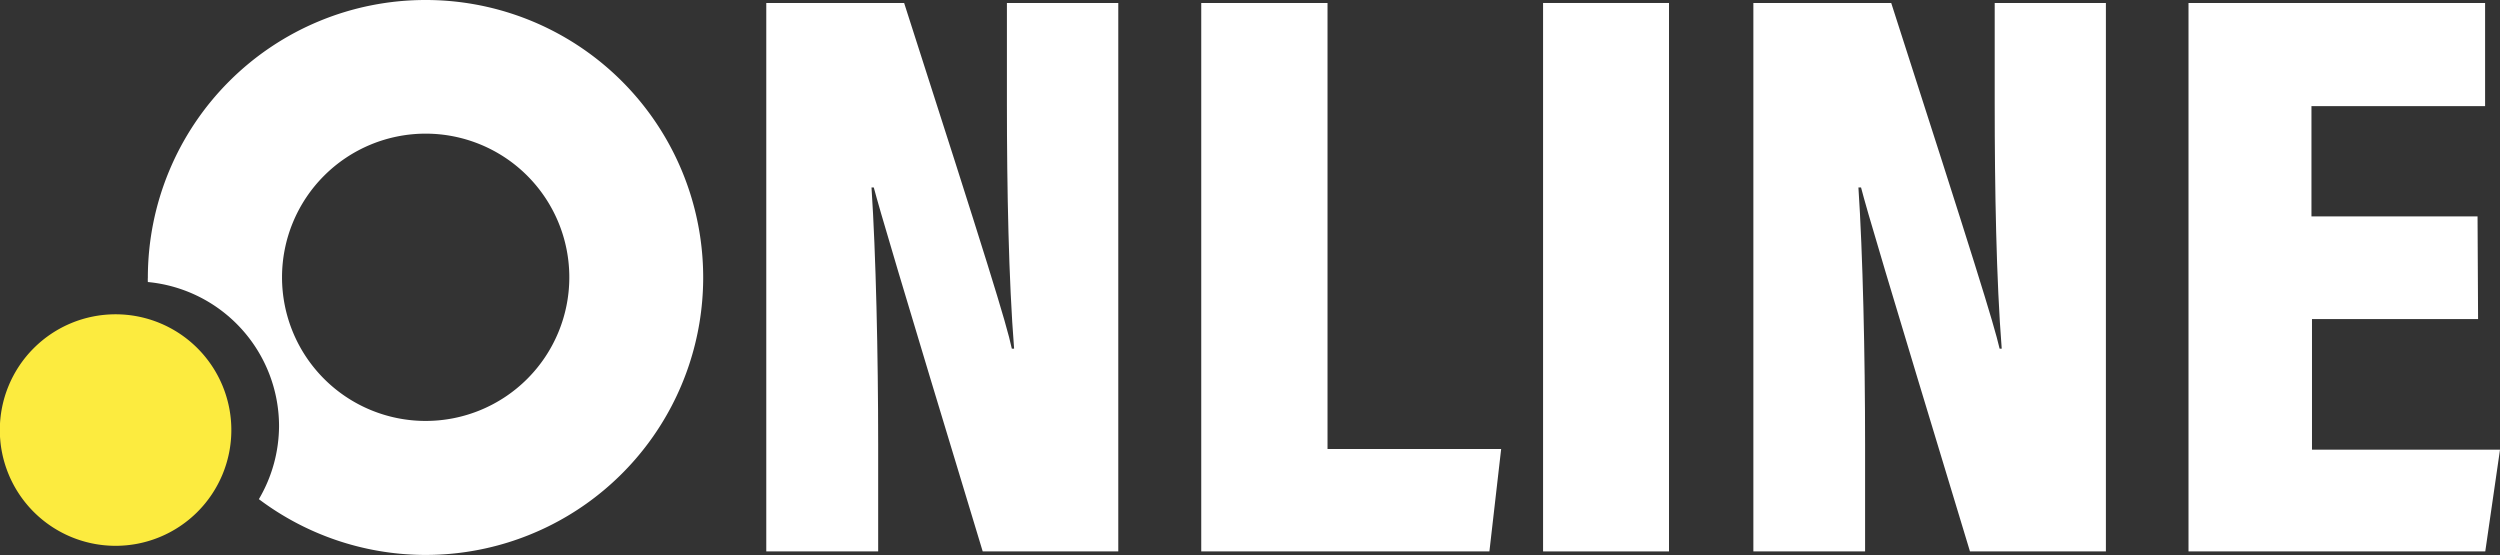 <svg xmlns="http://www.w3.org/2000/svg" viewBox="0 0 142.54 31.66">
  <rect x="0" y="0" width="142.54" height="31.66" fill="#333333" stroke="none"/>
  <defs>
    <style>
      .a {
        fill: #fff;
      }

      .b {
        fill: #fceb3f;
      }
    </style>
  </defs>
  <path class="a" d="M44,31.44V.17h7.86C56.6,14.91,57.7,18.45,58,19.88h.13c-.31-3.93-.41-9.09-.41-14V.17h6.35V31.44H56.34C51.41,15.19,50.48,12,50.13,10.69H50c.25,3.76.38,9.55.38,14.66v6.09Z" transform="translate(-0.31 0)"/>
  <path class="a" d="M68.8.17H76V25.6H85.9l-.67,5.84H68.8Z" transform="translate(-0.31 0)"/>
  <path class="a" d="M95.47.17V31.44H88.29V.17Z" transform="translate(-0.31 0)"/>
  <path class="a" d="M100.28,31.44V.17h7.86c4.75,14.74,5.85,18.28,6.18,19.71h.12c-.31-3.93-.4-9.09-.4-14V.17h6.34V31.44h-7.75c-4.93-16.25-5.86-19.4-6.21-20.75h-.15c.25,3.76.38,9.55.38,14.66v6.09Z" transform="translate(-0.31 0)"/>
  <path class="a" d="M141.6,18.19h-9.47v7.45h10.72l-.84,5.8H125.09V.17H142V6.05h-9.9v6.29h9.47Z" transform="translate(-0.31 0)"/>
  <path class="b" d="M13.5,24.54a6.6,6.6,0,1,1-6.6-6.62,6.6,6.6,0,0,1,6.6,6.62Z" transform="translate(-0.31 0)"/>
  <path class="a" d="M24.57,0A15.83,15.83,0,0,0,8.74,15.83a2,2,0,0,0,0,.25,8.26,8.26,0,0,1,7.48,8.22v0a8.27,8.27,0,0,1-1.15,4.16A15.82,15.82,0,1,0,24.57,0Zm0,24a8.19,8.19,0,1,1,8.2-8.19A8.19,8.19,0,0,1,24.57,24Z" transform="translate(-0.31 0)"/>
</svg>
